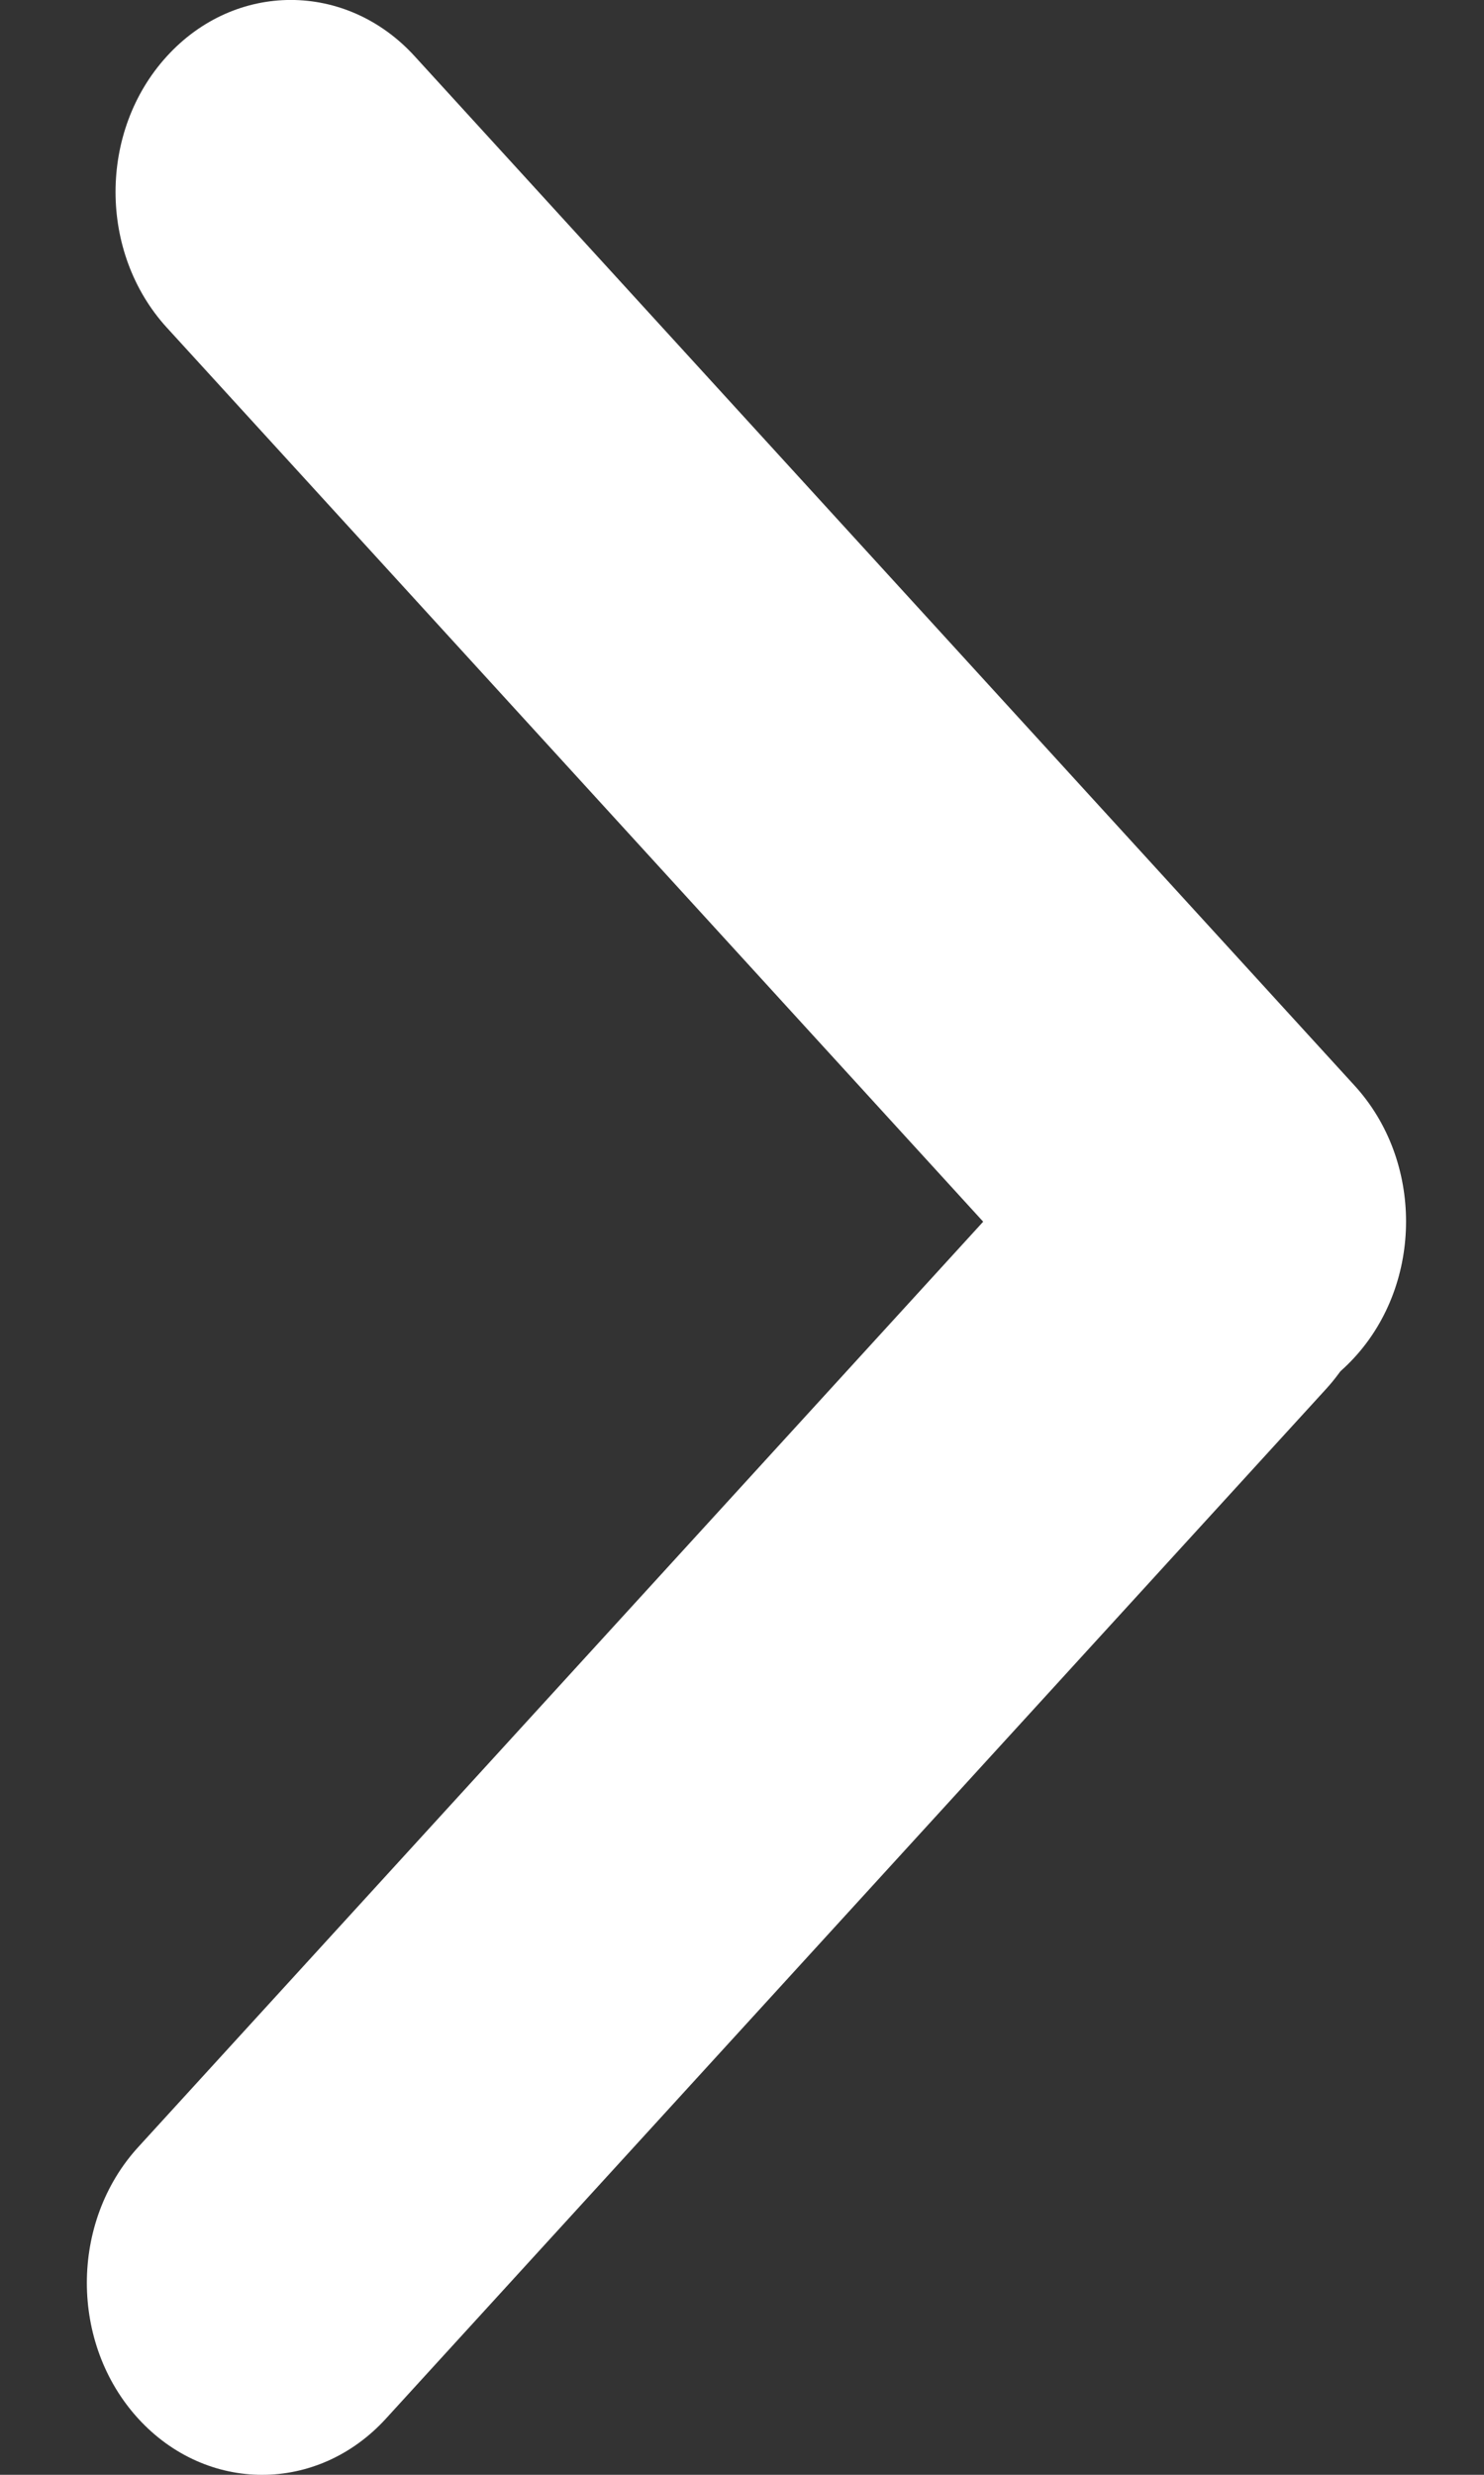 <svg width="9" height="15" viewBox="0 0 9 15" fill="none" xmlns="http://www.w3.org/2000/svg">
<rect x="0" y="0" width="9" height="15" fill="#333333" stroke="none"/>
<path d="M8.216 8.226C8.631 7.772 8.631 7.035 8.216 6.581L2.515 0.341C2.1 -0.114 1.427 -0.114 1.012 0.341C0.597 0.795 0.597 1.532 1.012 1.986L6.713 8.226C7.128 8.681 7.801 8.681 8.216 8.226Z" fill="white"/>
<path d="M0.838 14.659C0.423 14.205 0.423 13.468 0.838 13.014L6.539 6.774C6.954 6.319 7.627 6.319 8.042 6.774C8.457 7.228 8.457 7.965 8.042 8.419L2.341 14.659C1.926 15.114 1.254 15.114 0.838 14.659Z" fill="white"/>
</svg>
